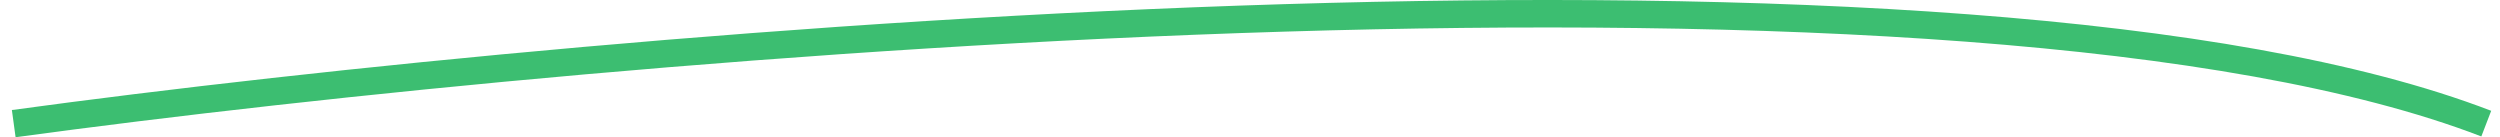 <?xml version="1.0" encoding="UTF-8"?>
<svg xmlns="http://www.w3.org/2000/svg" width="182" height="10" viewBox="0 0 182 10" fill="none">
  <path d="M1 9C45.311 2.963 143.347 -5.489 181 9" stroke="#3CBE71" stroke-width="2"></path>
</svg>
